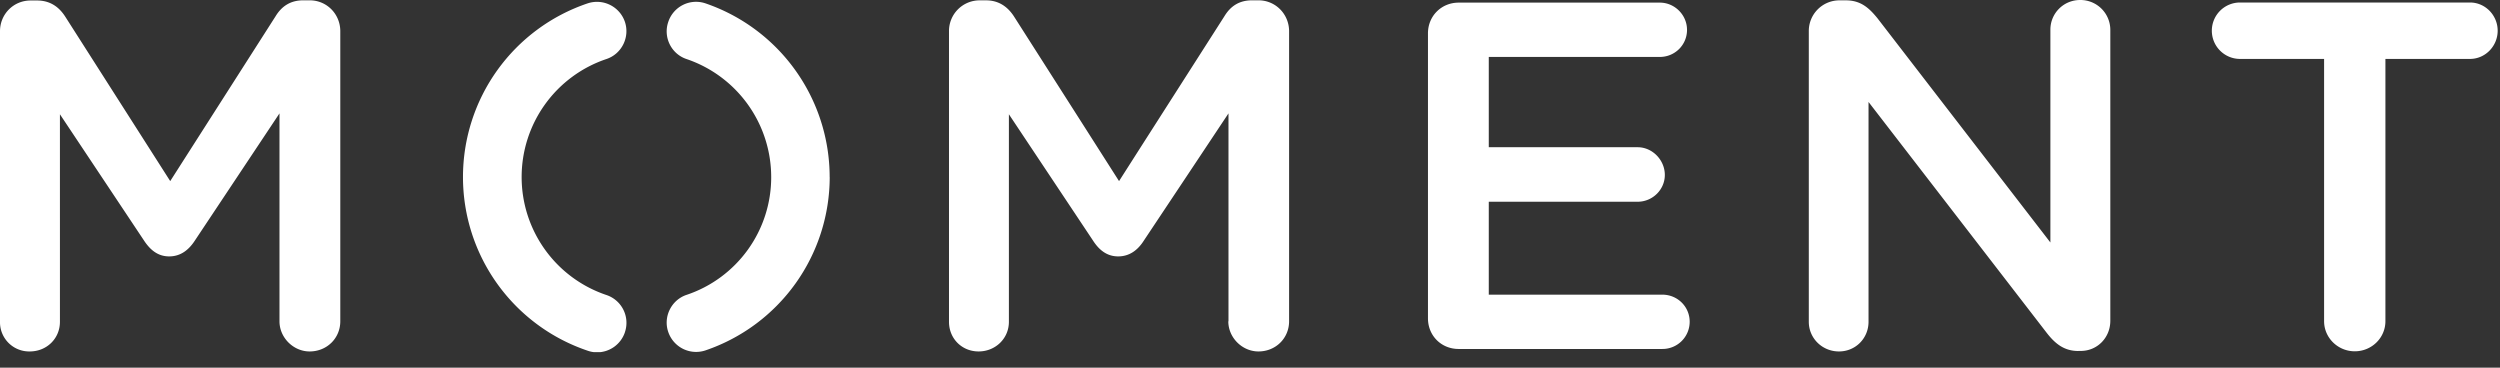 <svg xmlns="http://www.w3.org/2000/svg" width="102" height="15" fill="none" viewBox="0 0 102 15">
  <rect x="0" y="0" width="102" height="15" fill="#333333" stroke="none"/>
  <g clip-path="url(#a)">
    <path fill="#fff" d="M68.83 1.215c0-.604-.503-1.108-1.107-1.108h-8.21c-.705 0-1.252.547-1.252 1.252v11.628c0 .705.54 1.251 1.251 1.251h8.312a1.11 1.11 0 0 0 1.115-1.108c0-.626-.504-1.108-1.115-1.108h-7.082V8.231h6.075c.604 0 1.108-.49 1.108-1.094 0-.604-.504-1.13-1.108-1.13h-6.075V2.323h6.981c.604 0 1.108-.482 1.108-1.108Zm15.963 13.103h.1c.683 0 1.208-.547 1.208-1.23V1.208A1.22 1.22 0 0 0 84.871 0c-.682 0-1.215.547-1.215 1.209v8.684L76.603.748c-.345-.424-.683-.734-1.294-.734h-.26a1.25 1.25 0 0 0-1.25 1.26V13.13c0 .669.546 1.209 1.23 1.209.682 0 1.207-.54 1.207-1.21V4.16l7.262 9.41c.345.447.712.75 1.294.75Zm5.45-13.065a1.15 1.15 0 0 0 1.15 1.151h3.43v10.699c0 .684.568 1.23 1.251 1.23.683 0 1.251-.54 1.251-1.23V2.404h3.451c.626 0 1.129-.525 1.129-1.151s-.503-1.151-1.129-1.151h-9.383a1.15 1.15 0 0 0-1.15 1.15Zm-77.61 13.086c.705 0 1.251-.54 1.251-1.23V1.273c0-.69-.54-1.26-1.251-1.26h-.259c-.503 0-.87.224-1.129.648l-4.3 6.728L2.669.69C2.423.301 2.064.02 1.51.02h-.26C.546.02 0 .583 0 1.274V13.13a1.19 1.19 0 0 0 1.215 1.209c.69 0 1.23-.525 1.23-1.209V4.662l3.43 5.151c.265.403.582.648 1.027.648.446 0 .784-.238 1.05-.648l3.451-5.187v8.483c0 .669.569 1.23 1.23 1.23Zm37.482-1.23c0 .669.568 1.23 1.23 1.23.704 0 1.25-.54 1.25-1.23V1.273c0-.69-.546-1.26-1.25-1.26h-.26c-.51 0-.87.224-1.128.648L46.47 6.115l-.813 1.274-1.524-2.39L41.379.684c-.244-.382-.604-.67-1.15-.67h-.259a1.25 1.25 0 0 0-1.251 1.26V13.13c0 .684.525 1.209 1.208 1.209.683 0 1.236-.525 1.236-1.209V4.662l3.43 5.151c.259.403.583.648 1.028.648.446 0 .791-.238 1.05-.648l1.82-2.734 1.631-2.453v8.483h-.007Zm-24.619.446a1.196 1.196 0 0 0-.755-1.519 5.076 5.076 0 0 1-3.458-4.813 5.076 5.076 0 0 1 3.458-4.814c.626-.208.964-.892.755-1.518A1.204 1.204 0 0 0 23.98.136a7.475 7.475 0 0 0-5.09 7.087 7.475 7.475 0 0 0 5.09 7.087c.122.043.252.065.381.065a1.2 1.2 0 0 0 1.136-.82Zm8.354-6.331A7.495 7.495 0 0 0 28.783.137a1.195 1.195 0 0 0-1.517.755c-.216.626.122 1.31.747 1.518a5.086 5.086 0 0 1 3.452 4.814 5.06 5.06 0 0 1-3.452 4.806c-.625.209-.963.9-.747 1.518a1.2 1.2 0 0 0 1.517.748 7.478 7.478 0 0 0 5.069-7.08v.008Z"/>
  </g>
  <defs>
    <clipPath id="a">
      <path fill="#fff" d="M0 0h101.905v14.368H0z"/>
    </clipPath>
  </defs>
</svg>
